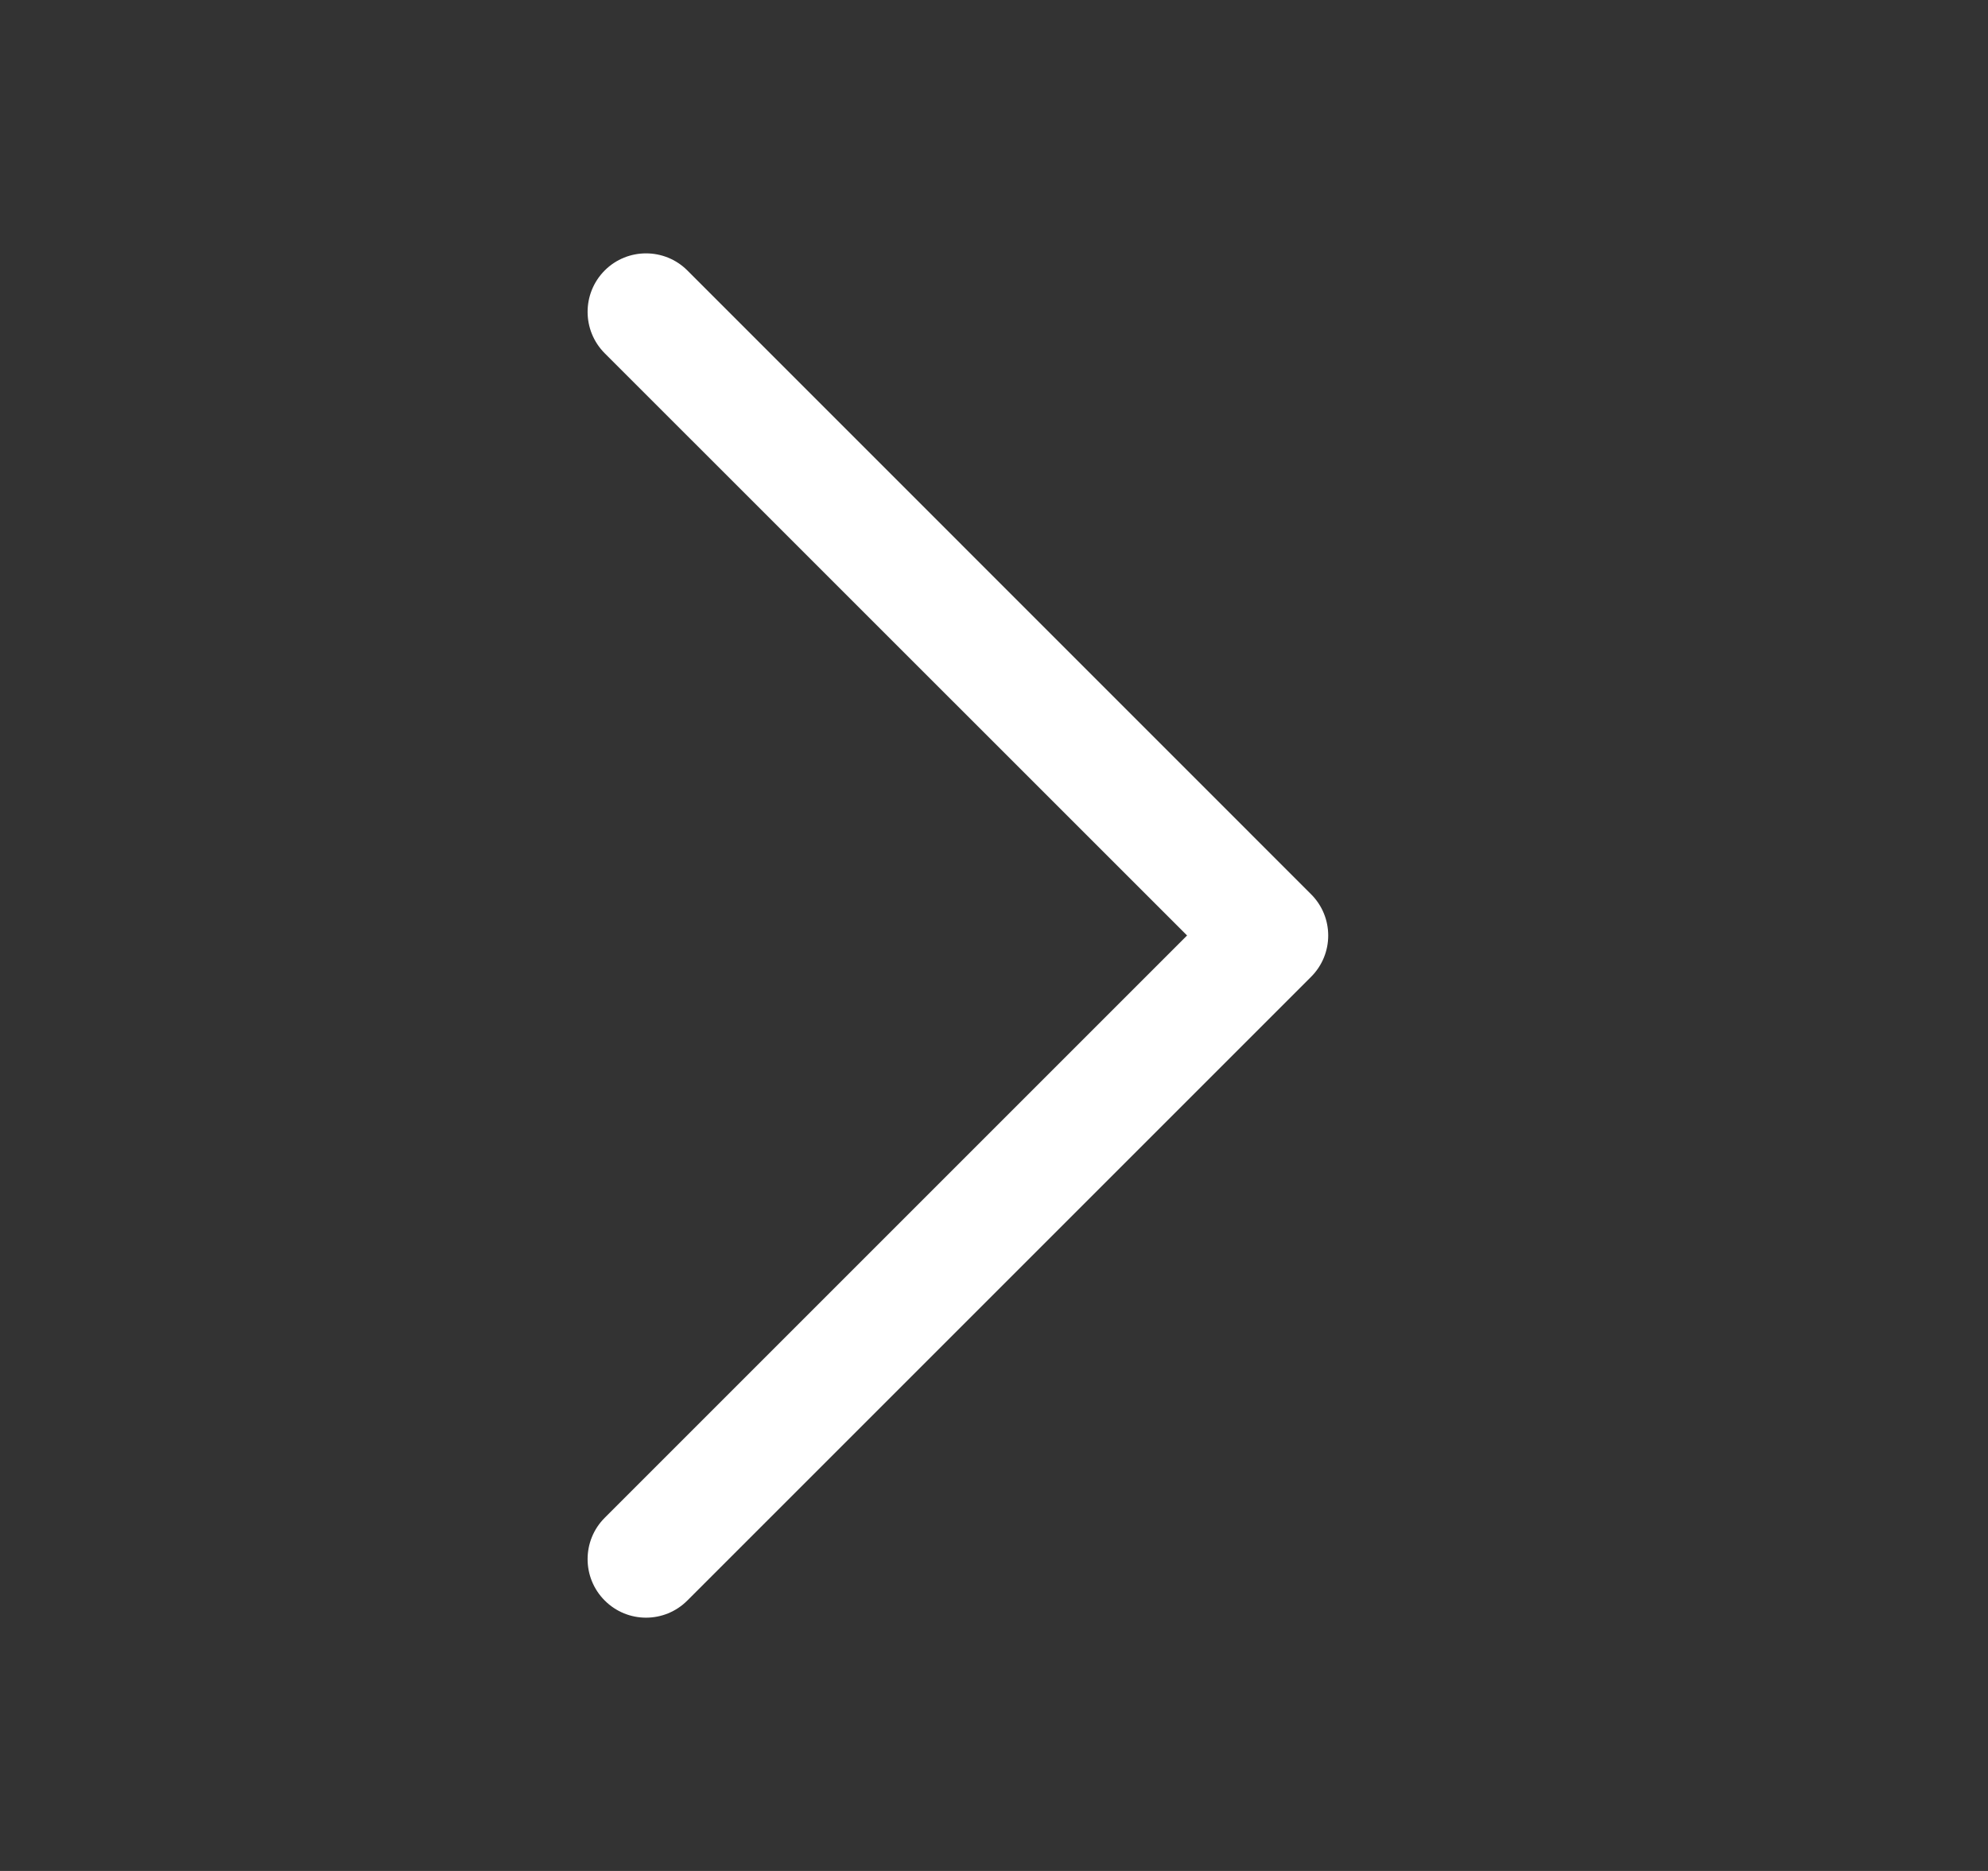 <svg width="17" height="16" viewBox="0 0 17 16" fill="none" xmlns="http://www.w3.org/2000/svg">
<rect x="0" y="0" width="17" height="16" fill="#333333" stroke="none"/>
<path fill-rule="evenodd" clip-rule="evenodd" d="M5.171 2.313C5.366 2.118 5.683 2.118 5.878 2.313L11.211 7.647C11.407 7.842 11.407 8.159 11.211 8.354L5.878 13.687C5.683 13.883 5.366 13.883 5.171 13.687C4.976 13.492 4.976 13.175 5.171 12.98L10.151 8L5.171 3.021C4.976 2.825 4.976 2.509 5.171 2.313Z" fill="white"/>
</svg>
